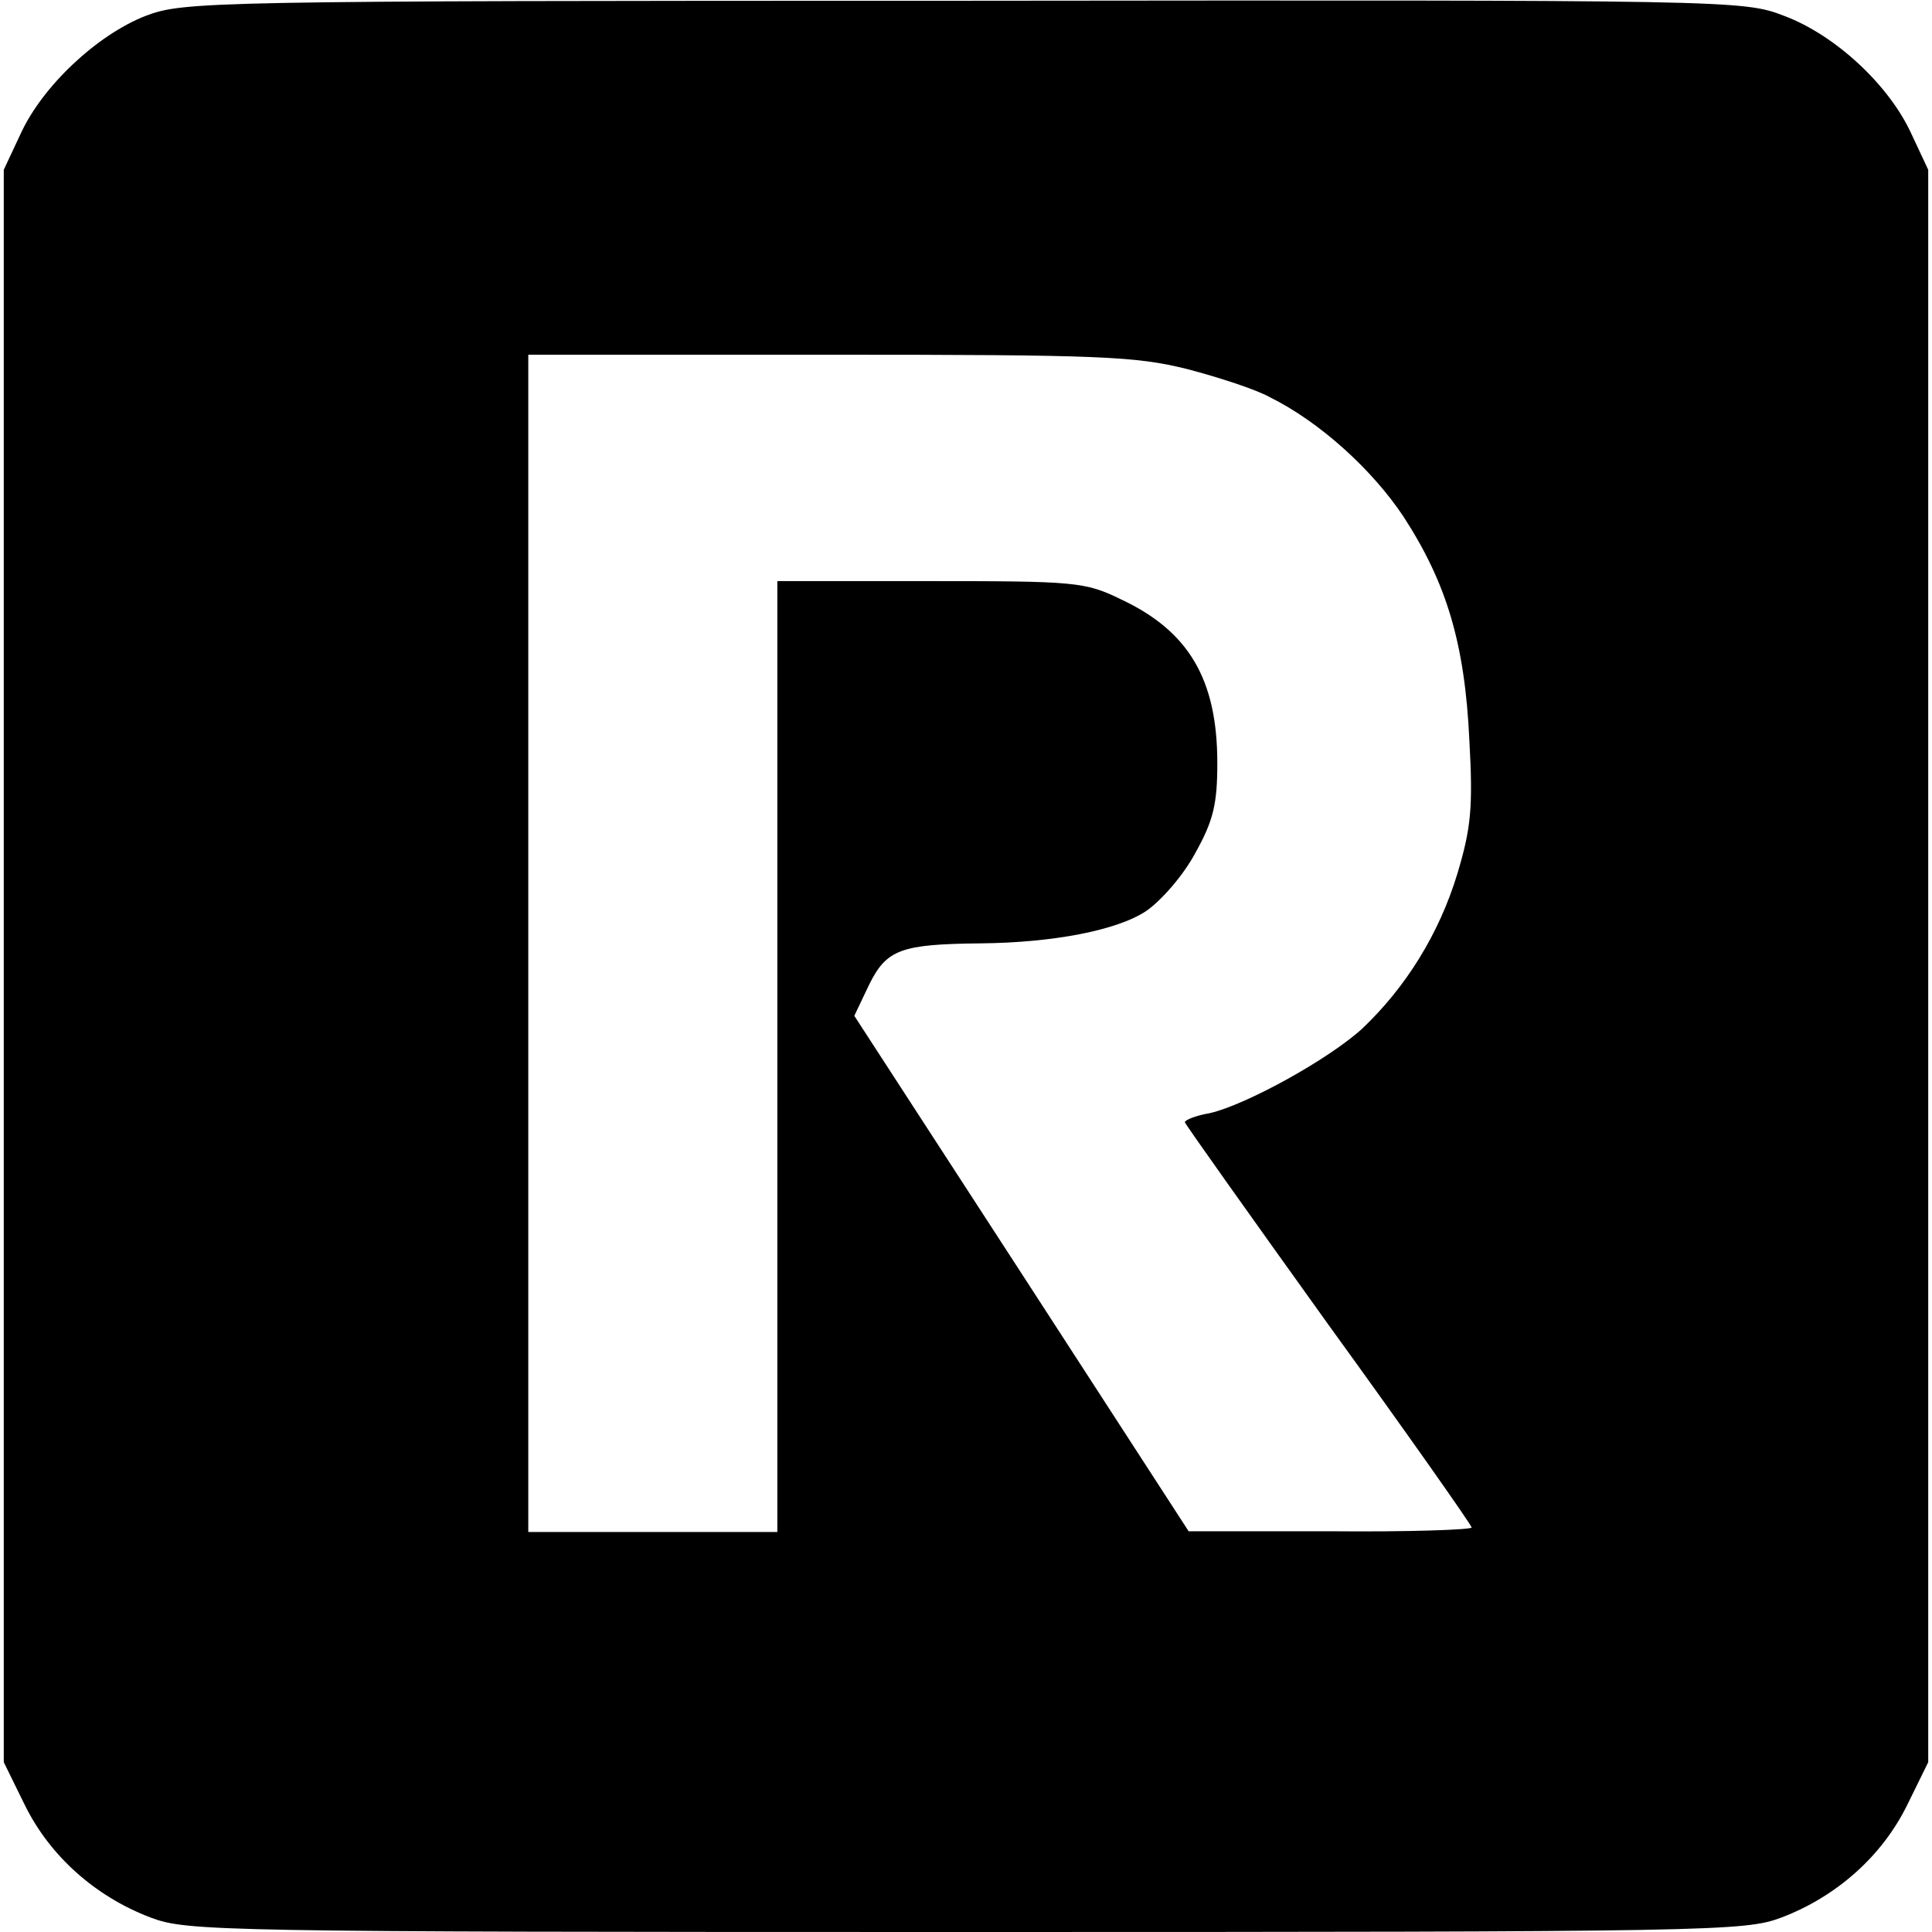 <?xml version="1.0" standalone="no"?>
<!DOCTYPE svg PUBLIC "-//W3C//DTD SVG 20010904//EN"
 "http://www.w3.org/TR/2001/REC-SVG-20010904/DTD/svg10.dtd">
<svg version="1.0" xmlns="http://www.w3.org/2000/svg"
 width="256pt" height="256pt" viewBox="0 0 256 256"
 preserveAspectRatio="xMidYMid meet">
<g transform="translate(0,256) scale(0.1,-0.1)"
fill="#000000" stroke="none">
<path d="M193 2539 c-64 -25 -137 -93 -166 -157 l-22 -47 0 -1055 0 -1055 28
-57 c33 -67 93 -121 167 -149 48 -18 88 -19 1080 -19 992 0 1032 1 1080 19 74
28 134 82 167 149 l28 57 0 1055 0 1055 -22 47 c-30 66 -102 132 -169 157 -54
21 -68 21 -1087 20 -1008 0 -1033 -1 -1084 -20z m1380 -468 c42 -11 91 -27
109 -37 67 -33 137 -97 178 -159 57 -88 81 -168 87 -296 5 -90 2 -117 -16
-177 -24 -79 -68 -150 -126 -205 -45 -41 -154 -101 -202 -112 -18 -3 -33 -9
-33 -12 0 -2 86 -123 190 -268 105 -145 190 -266 190 -269 0 -3 -84 -6 -187
-5 l-188 0 -221 341 -222 342 20 42 c23 46 42 53 148 54 95 1 180 17 219 43
20 14 49 47 65 77 24 43 29 65 29 119 0 111 -38 175 -128 217 -47 23 -61 24
-252 24 l-203 0 0 -630 0 -630 -165 0 -165 0 0 780 0 780 398 0 c362 0 406 -2
475 -19z"/>
</g>
</svg>
